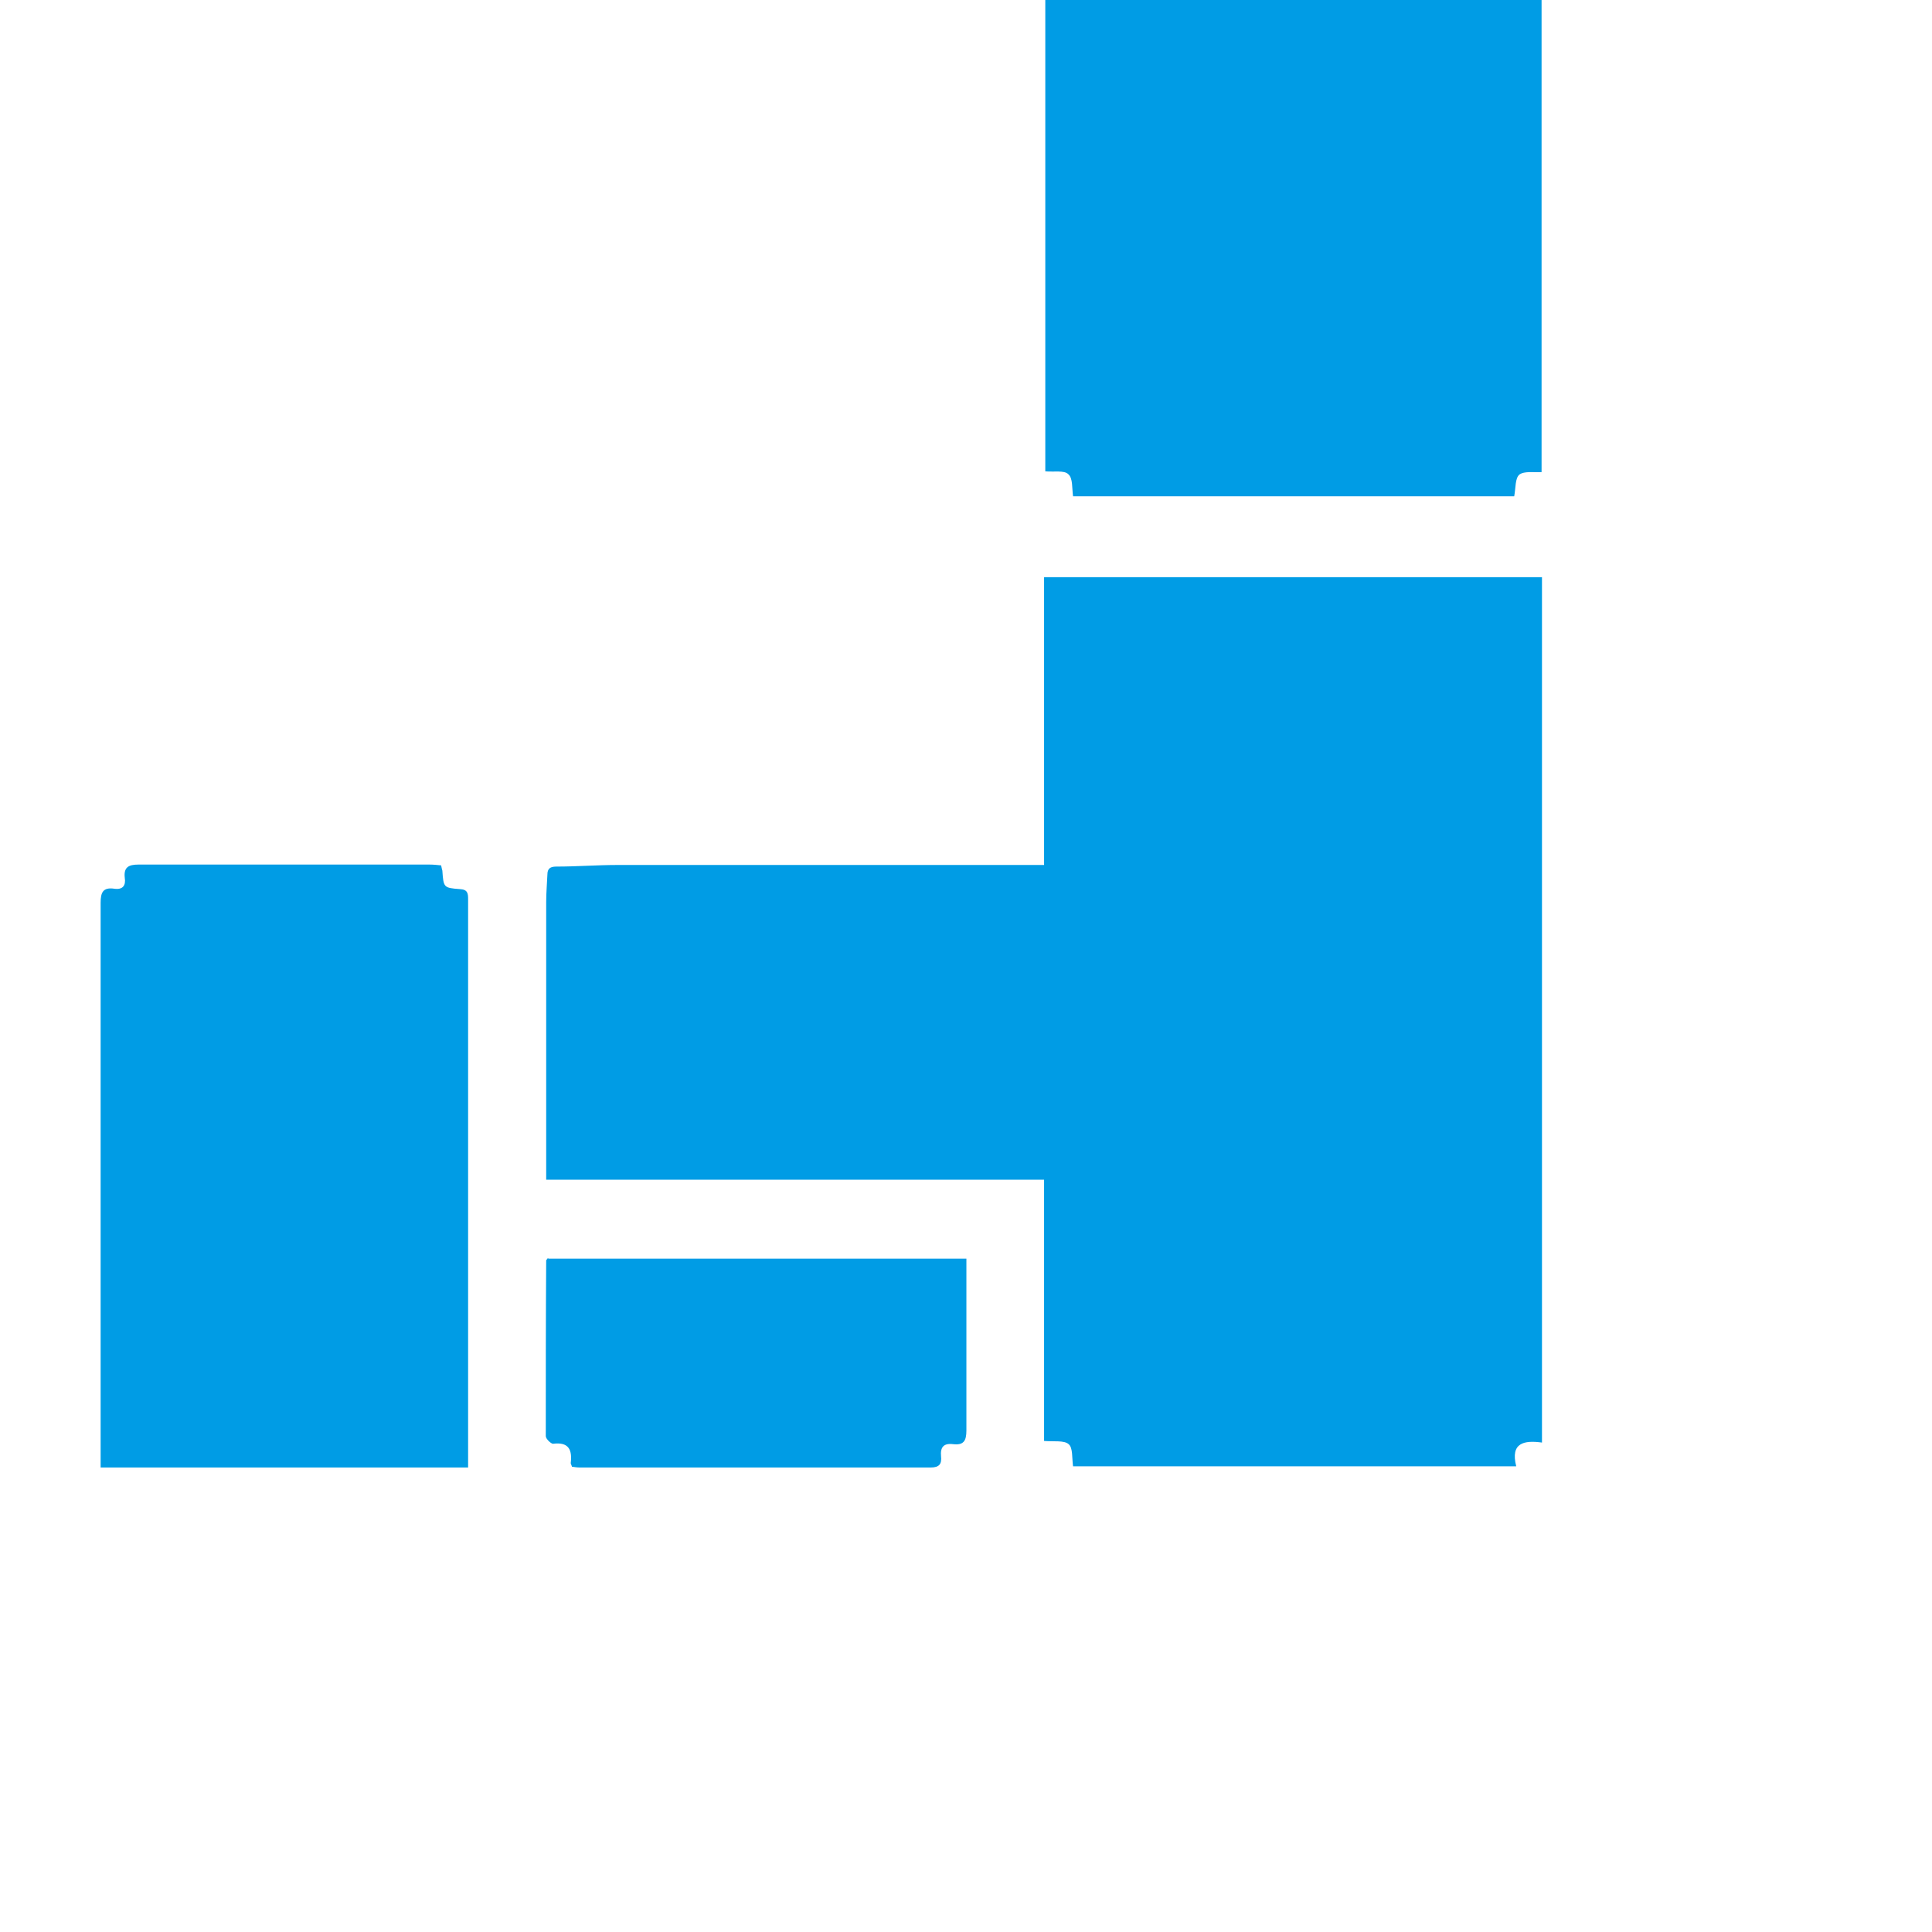 <?xml version="1.0" encoding="UTF-8"?>
<svg id="_レイヤー_2" data-name="レイヤー_2" xmlns="http://www.w3.org/2000/svg" xmlns:xlink="http://www.w3.org/1999/xlink" viewBox="0 0 48 48">
  <defs>
    <style>
      .cls-1 {
        fill: none;
      }

      .cls-2 {
        fill: #009ce5;
      }

      .cls-3 {
        clip-path: url(#clippath);
      }
    </style>
    <clipPath id="clippath">
      <rect class="cls-1" width="48" height="48"/>
    </clipPath>
  </defs>
  <g id="layout">
    <g class="cls-3">
      <g>
        <path class="cls-2" d="M25.94,29.31h-12.37c0-.33,0-.62,0-.91,0-2,0-4,0-5.99,0-.23.02-.45.03-.68,0-.15.07-.2.22-.2.51,0,1.02-.04,1.53-.04,3.21,0,6.42,0,9.62,0,.3,0,.61,0,.97,0v-7.15h12.37v21.5c-.44-.06-.79,0-.64.59h-11.01c-.03-.2,0-.46-.11-.55-.11-.1-.37-.06-.61-.08v-6.48Z"/>
        <path class="cls-2" d="M26.66,12.33c-.03-.2,0-.45-.12-.55-.1-.1-.35-.05-.57-.07V0h12.33v11.73c-.2.01-.43-.03-.55.06-.11.09-.09.33-.13.54h-10.96Z"/>
        <path class="cls-2" d="M11.63,36.46H2.5c0-.31,0-.6,0-.89,0-4.38,0-8.76,0-13.14,0-.26.06-.39.34-.35.21.03.29-.08.26-.27-.03-.26.09-.33.34-.33,2.41,0,4.82,0,7.23,0,.1,0,.19.01.29.02.01.06.02.09.03.13.03.42.03.43.44.46.19.01.2.11.2.25,0,.46,0,.92,0,1.39,0,3.93,0,7.85,0,11.78,0,.3,0,.61,0,.95Z"/>
        <path class="cls-2" d="M13.63,31.27h10.38c0,.29,0,.57,0,.85,0,1.14,0,2.28,0,3.42,0,.26-.07.37-.33.34-.24-.03-.32.08-.3.3.02.19-.04.28-.26.28-2.9,0-5.8,0-8.71,0-.07,0-.13-.01-.2-.02-.01-.04-.03-.07-.03-.09.04-.33-.05-.53-.44-.48-.05,0-.18-.12-.18-.19,0-1.46,0-2.91.01-4.37,0,0,.01-.01.04-.05Z"/>
      </g>
    </g>
  </g>
</svg>